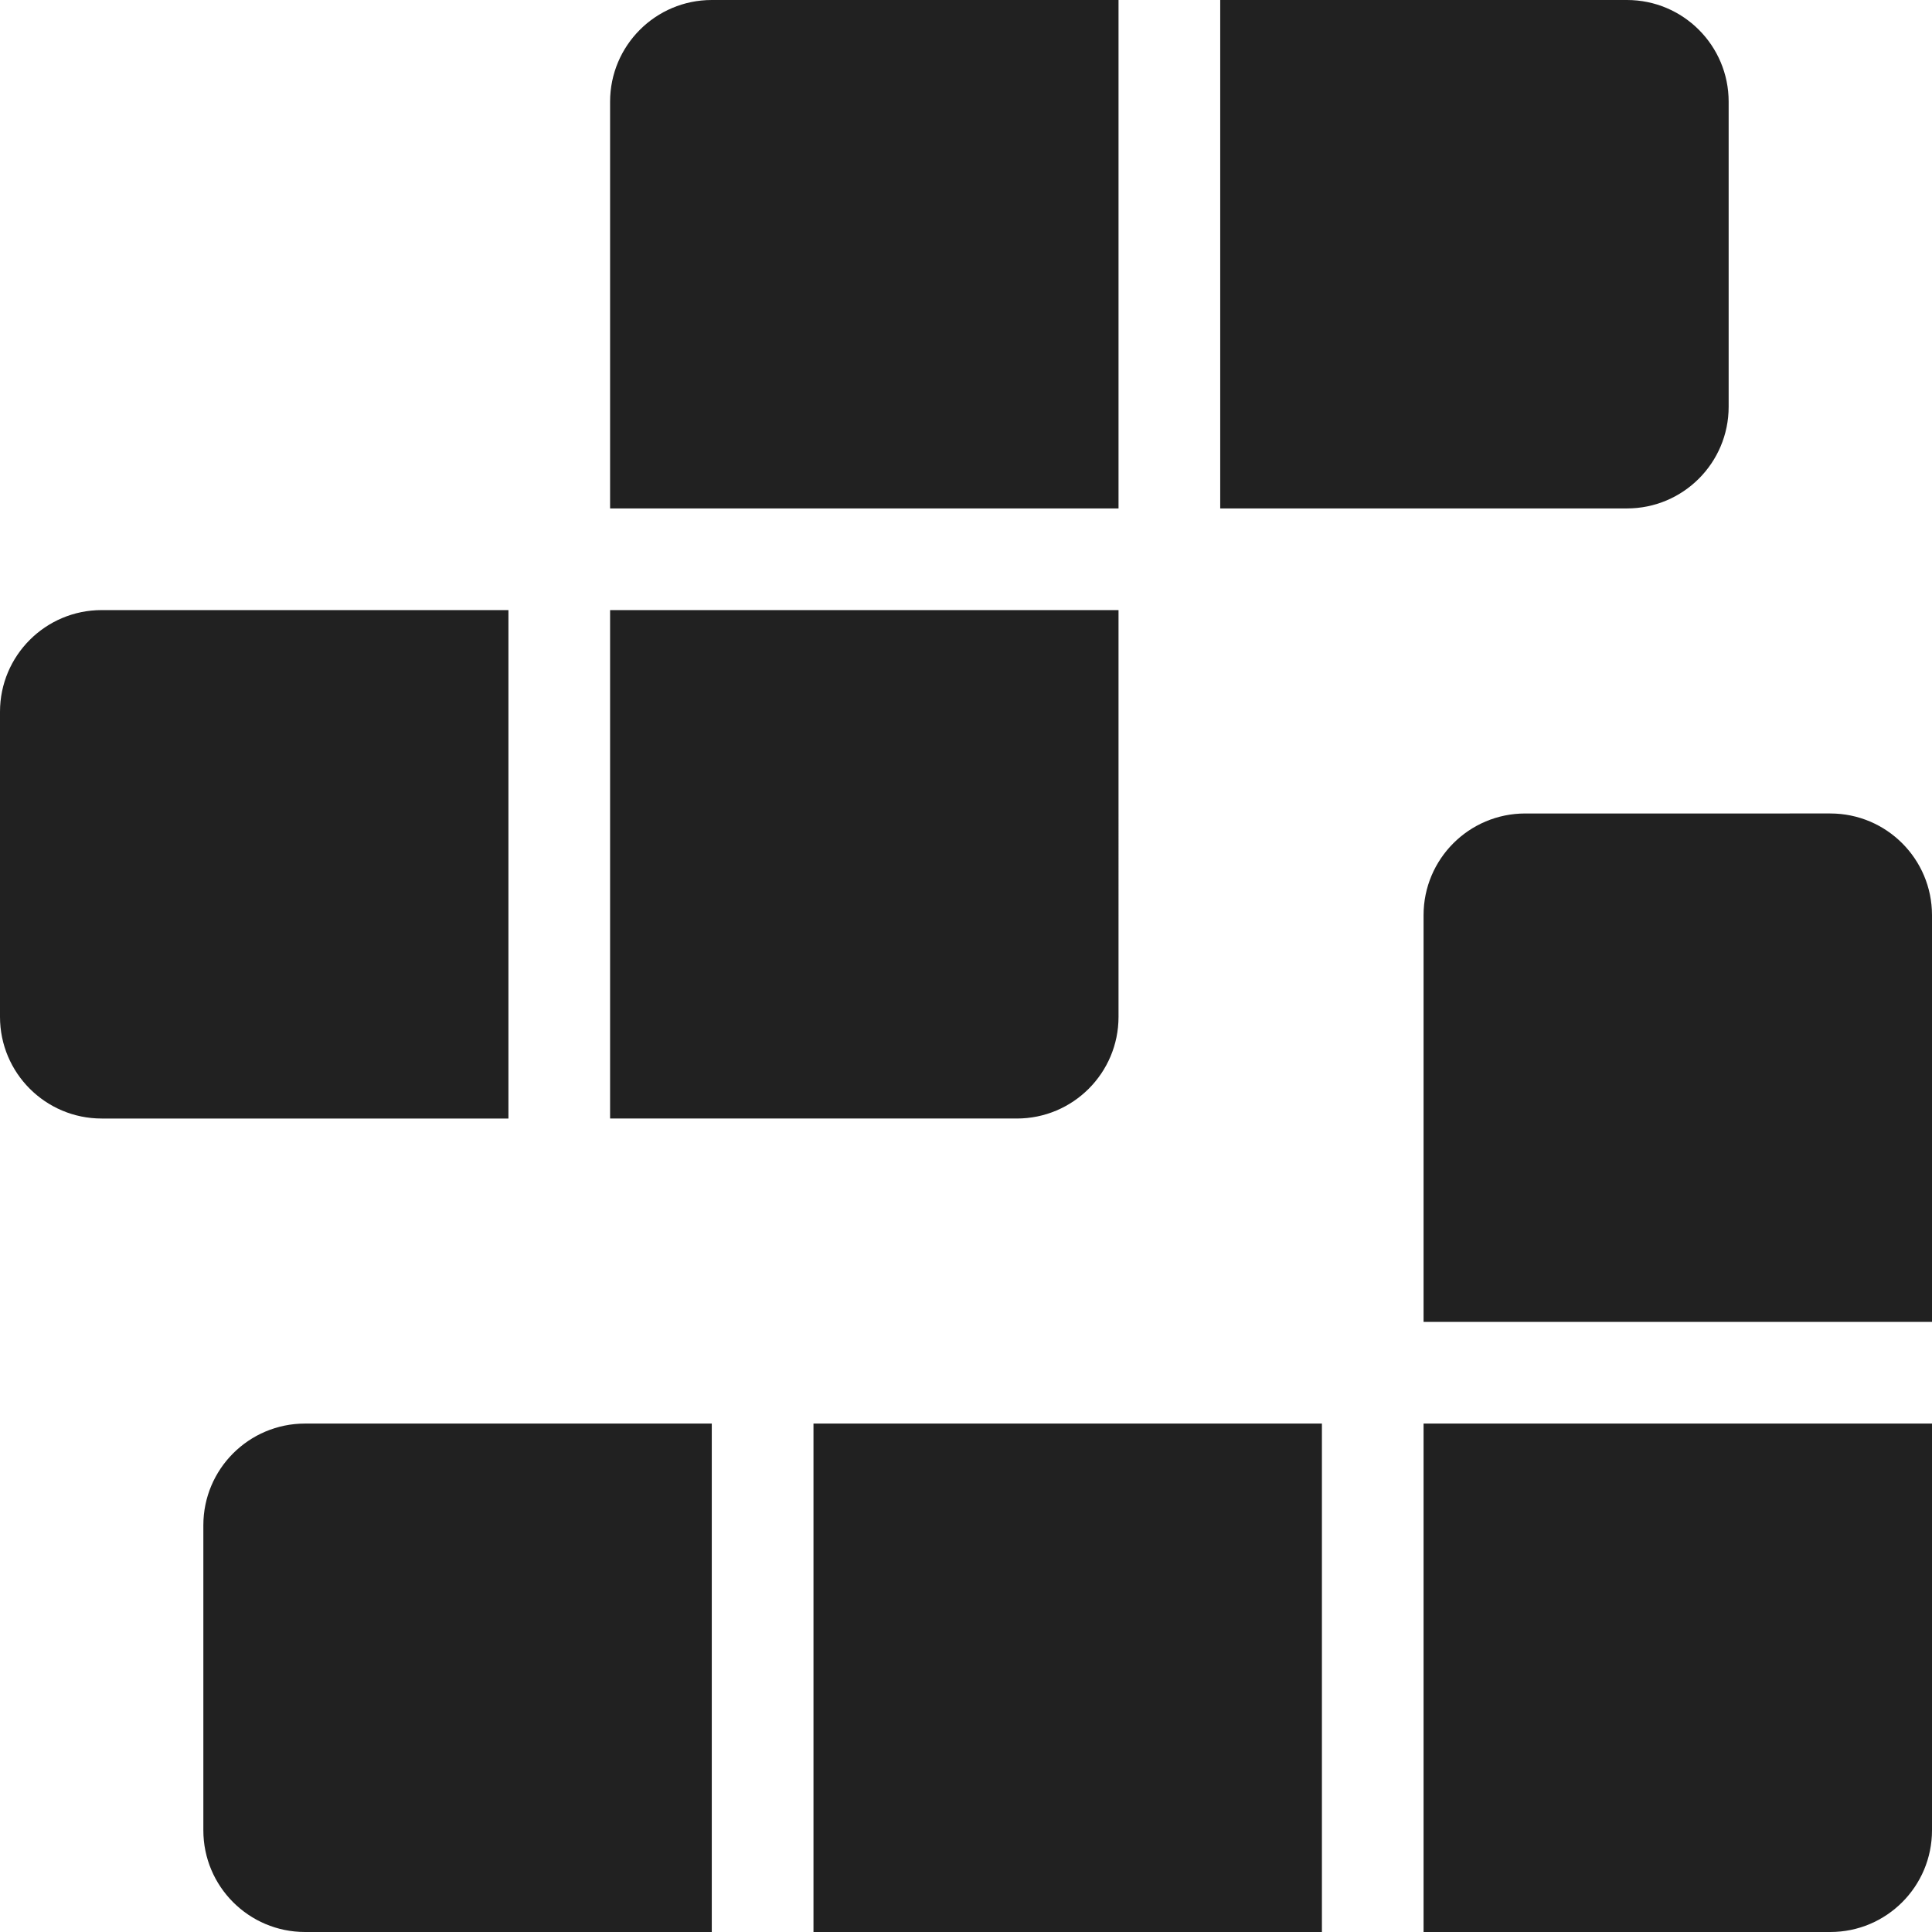 <?xml version="1.0" encoding="utf-8"?>
<!-- Generator: Adobe Illustrator 27.2.0, SVG Export Plug-In . SVG Version: 6.00 Build 0)  -->
<svg version="1.1" id="Layer_1" xmlns="http://www.w3.org/2000/svg" xmlns:xlink="http://www.w3.org/1999/xlink" x="0px" y="0px"
	 viewBox="0 0 512 512" style="enable-background:new 0 0 512 512;" xml:space="preserve">
<style type="text/css">
	.st0{fill:#212121;}
</style>
<g>
	<path class="st0" d="M161.68,26.95C161.68,12.06,173.75,0,188.63,0h107.79v134.74H161.68V26.95z M26.95,161.68
		C12.06,161.68,0,173.75,0,188.63v80.84c0,14.88,12.06,26.95,26.95,26.95h107.79V161.68H26.95z M296.42,161.68H161.68v134.74h107.79
		c14.88,0,26.95-12.06,26.95-26.95V161.68z M431.16,0H323.37v134.74h107.79c14.88,0,26.95-12.06,26.95-26.95V26.95
		C458.11,12.06,446.04,0,431.16,0z M53.89,404.21c0-14.88,12.06-26.95,26.95-26.95h107.79V512H80.84
		c-14.88,0-26.95-12.06-26.95-26.95V404.21z M350.32,377.26H215.58V512h134.74V377.26z M377.26,377.26H512v107.79
		c0,14.88-12.06,26.95-26.95,26.95H377.26V377.26z M404.21,215.58c-14.88,0-26.95,12.06-26.95,26.95v107.79H512V242.53
		c0-14.88-12.06-26.95-26.95-26.95H404.21z"/>
</g>
</svg>
